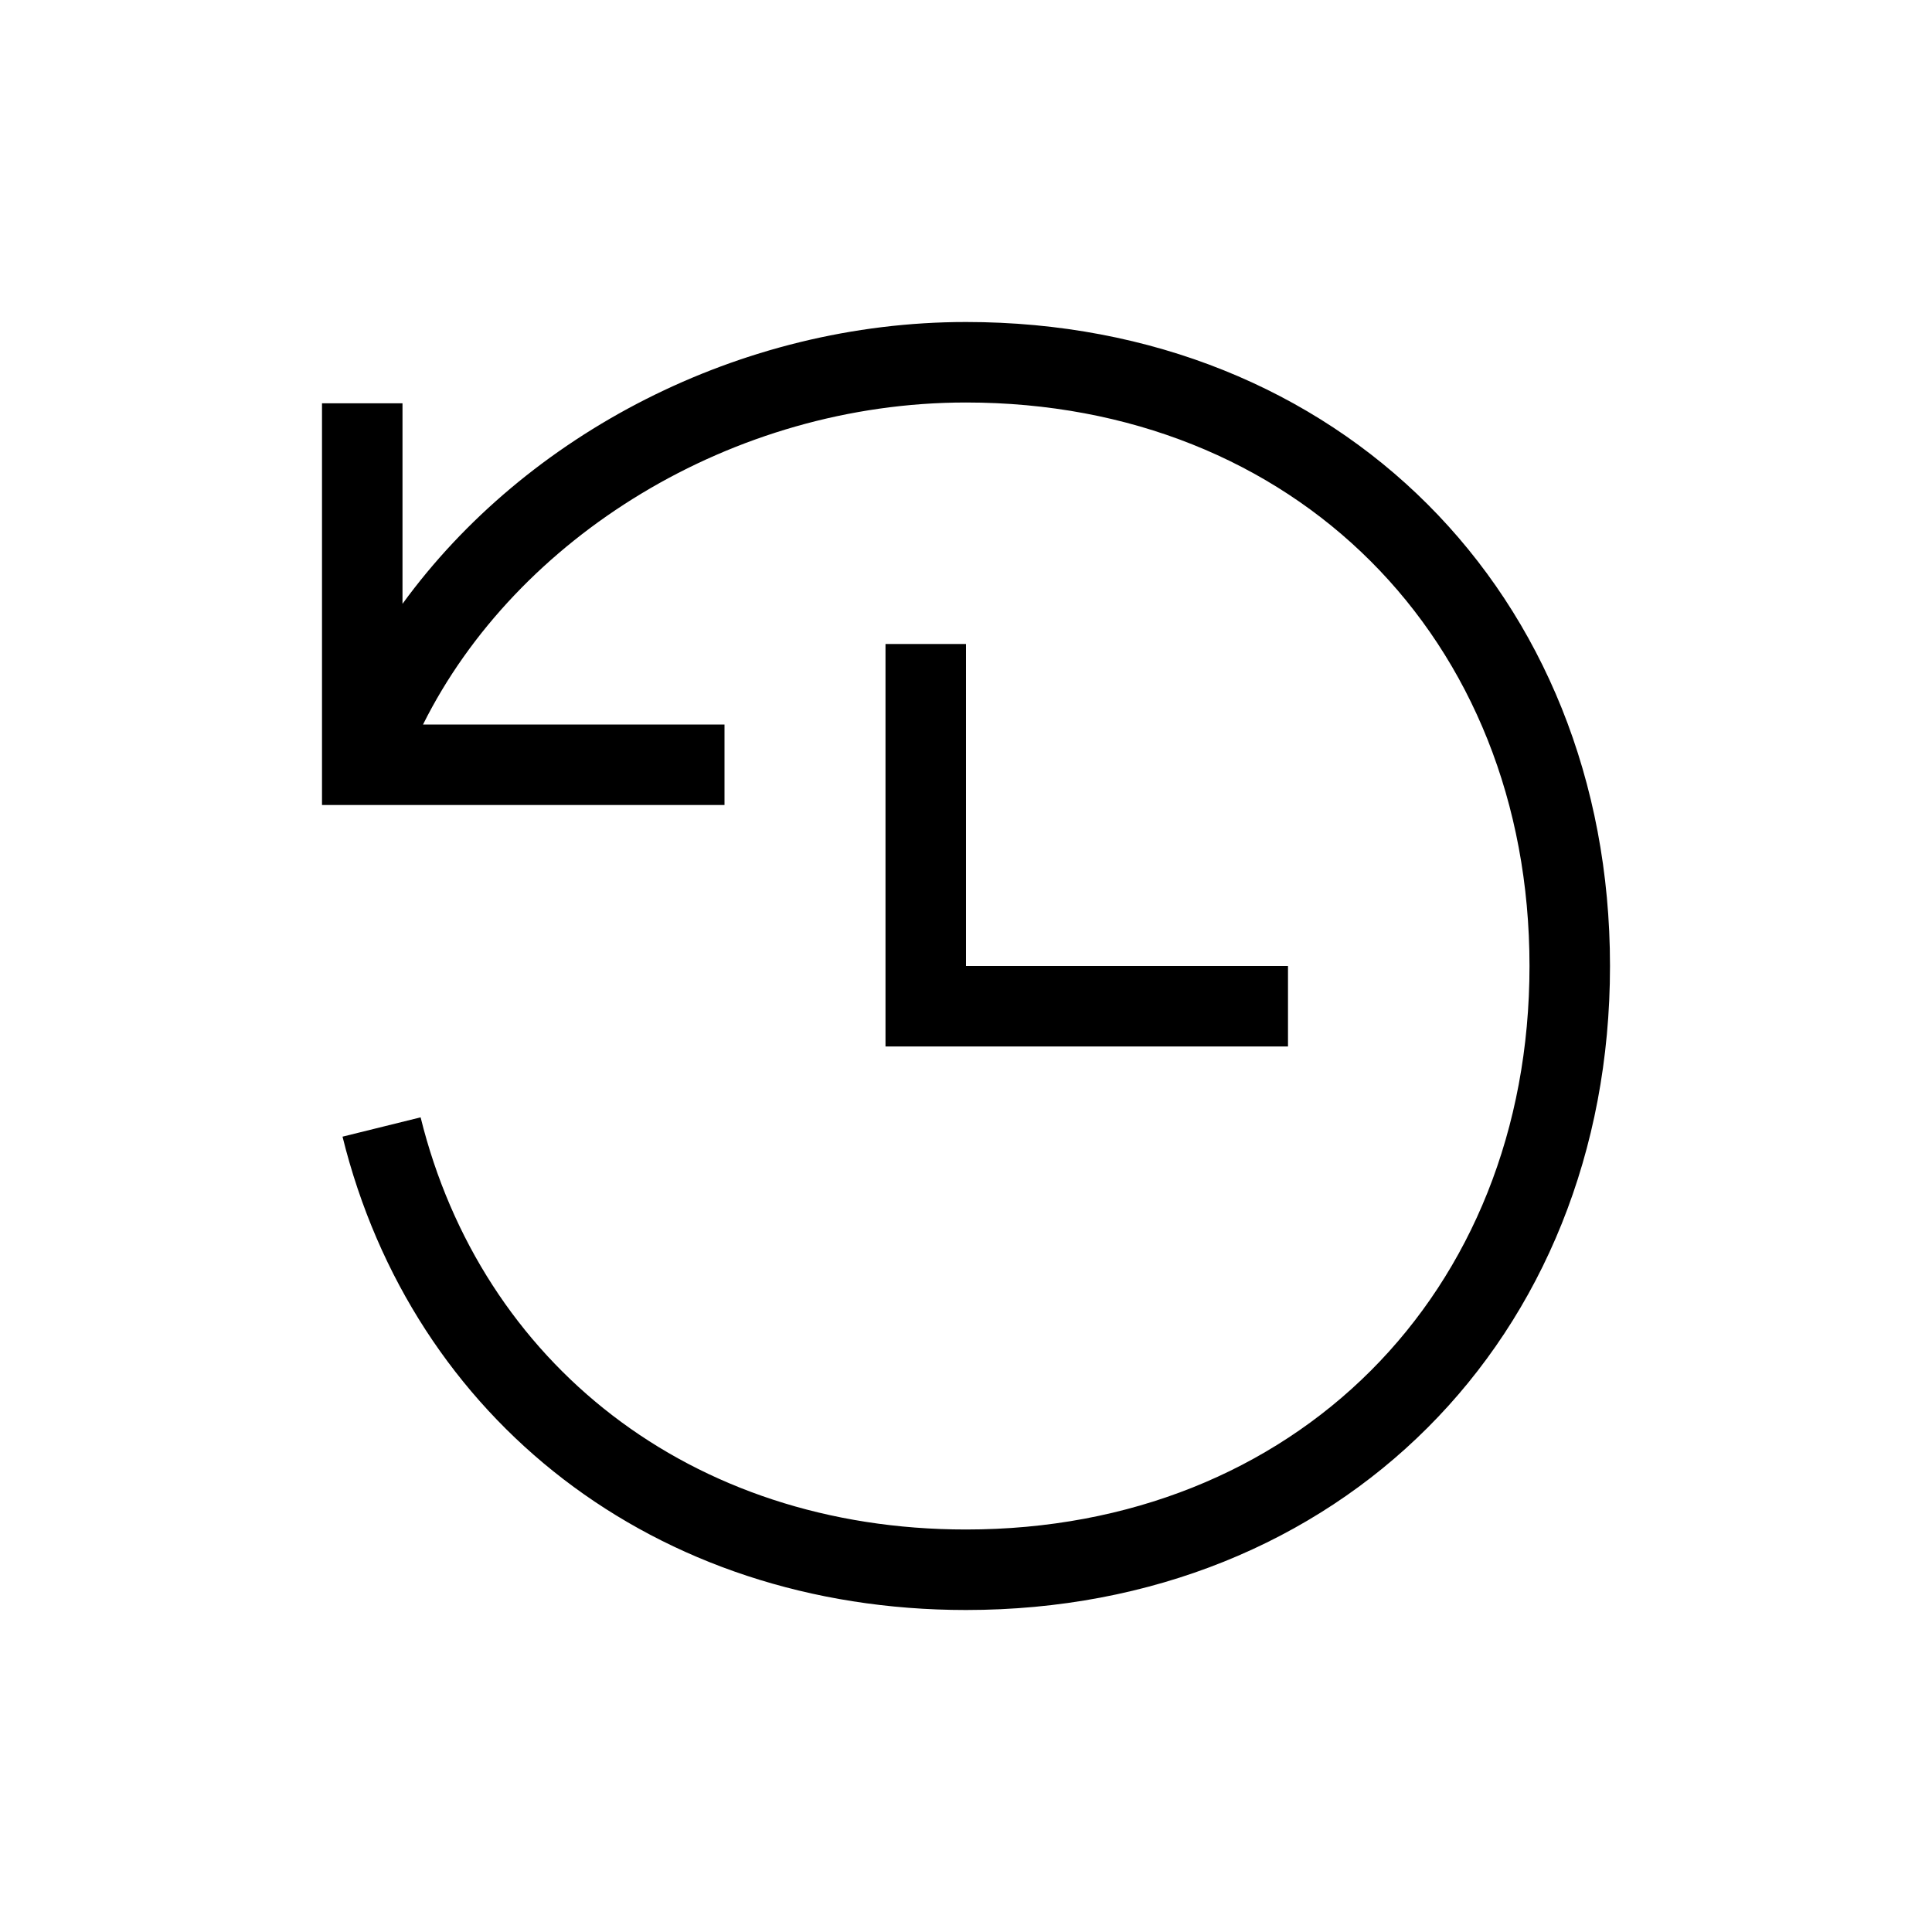 <svg width="24" height="24" viewBox="0 0 24 24" fill="none" xmlns="http://www.w3.org/2000/svg"><path fill-rule="evenodd" clip-rule="evenodd" d="M9 9H5.255C6.413 6.677 9.093 5 12 5c4.074 0 7 2.926 7 7s-2.926 7-7 7c-3.428 0-6.022-2.071-6.775-5.12l-.97.24C5.122 17.63 8.128 20 12 20c4.626 0 8-3.374 8-8 0-4.626-3.374-8-8-8-2.81 0-5.466 1.392-7 3.501V5.01H4V10h5V9Zm2-1v5h5v-1h-4V8h-1Z" fill="#000"/></svg>